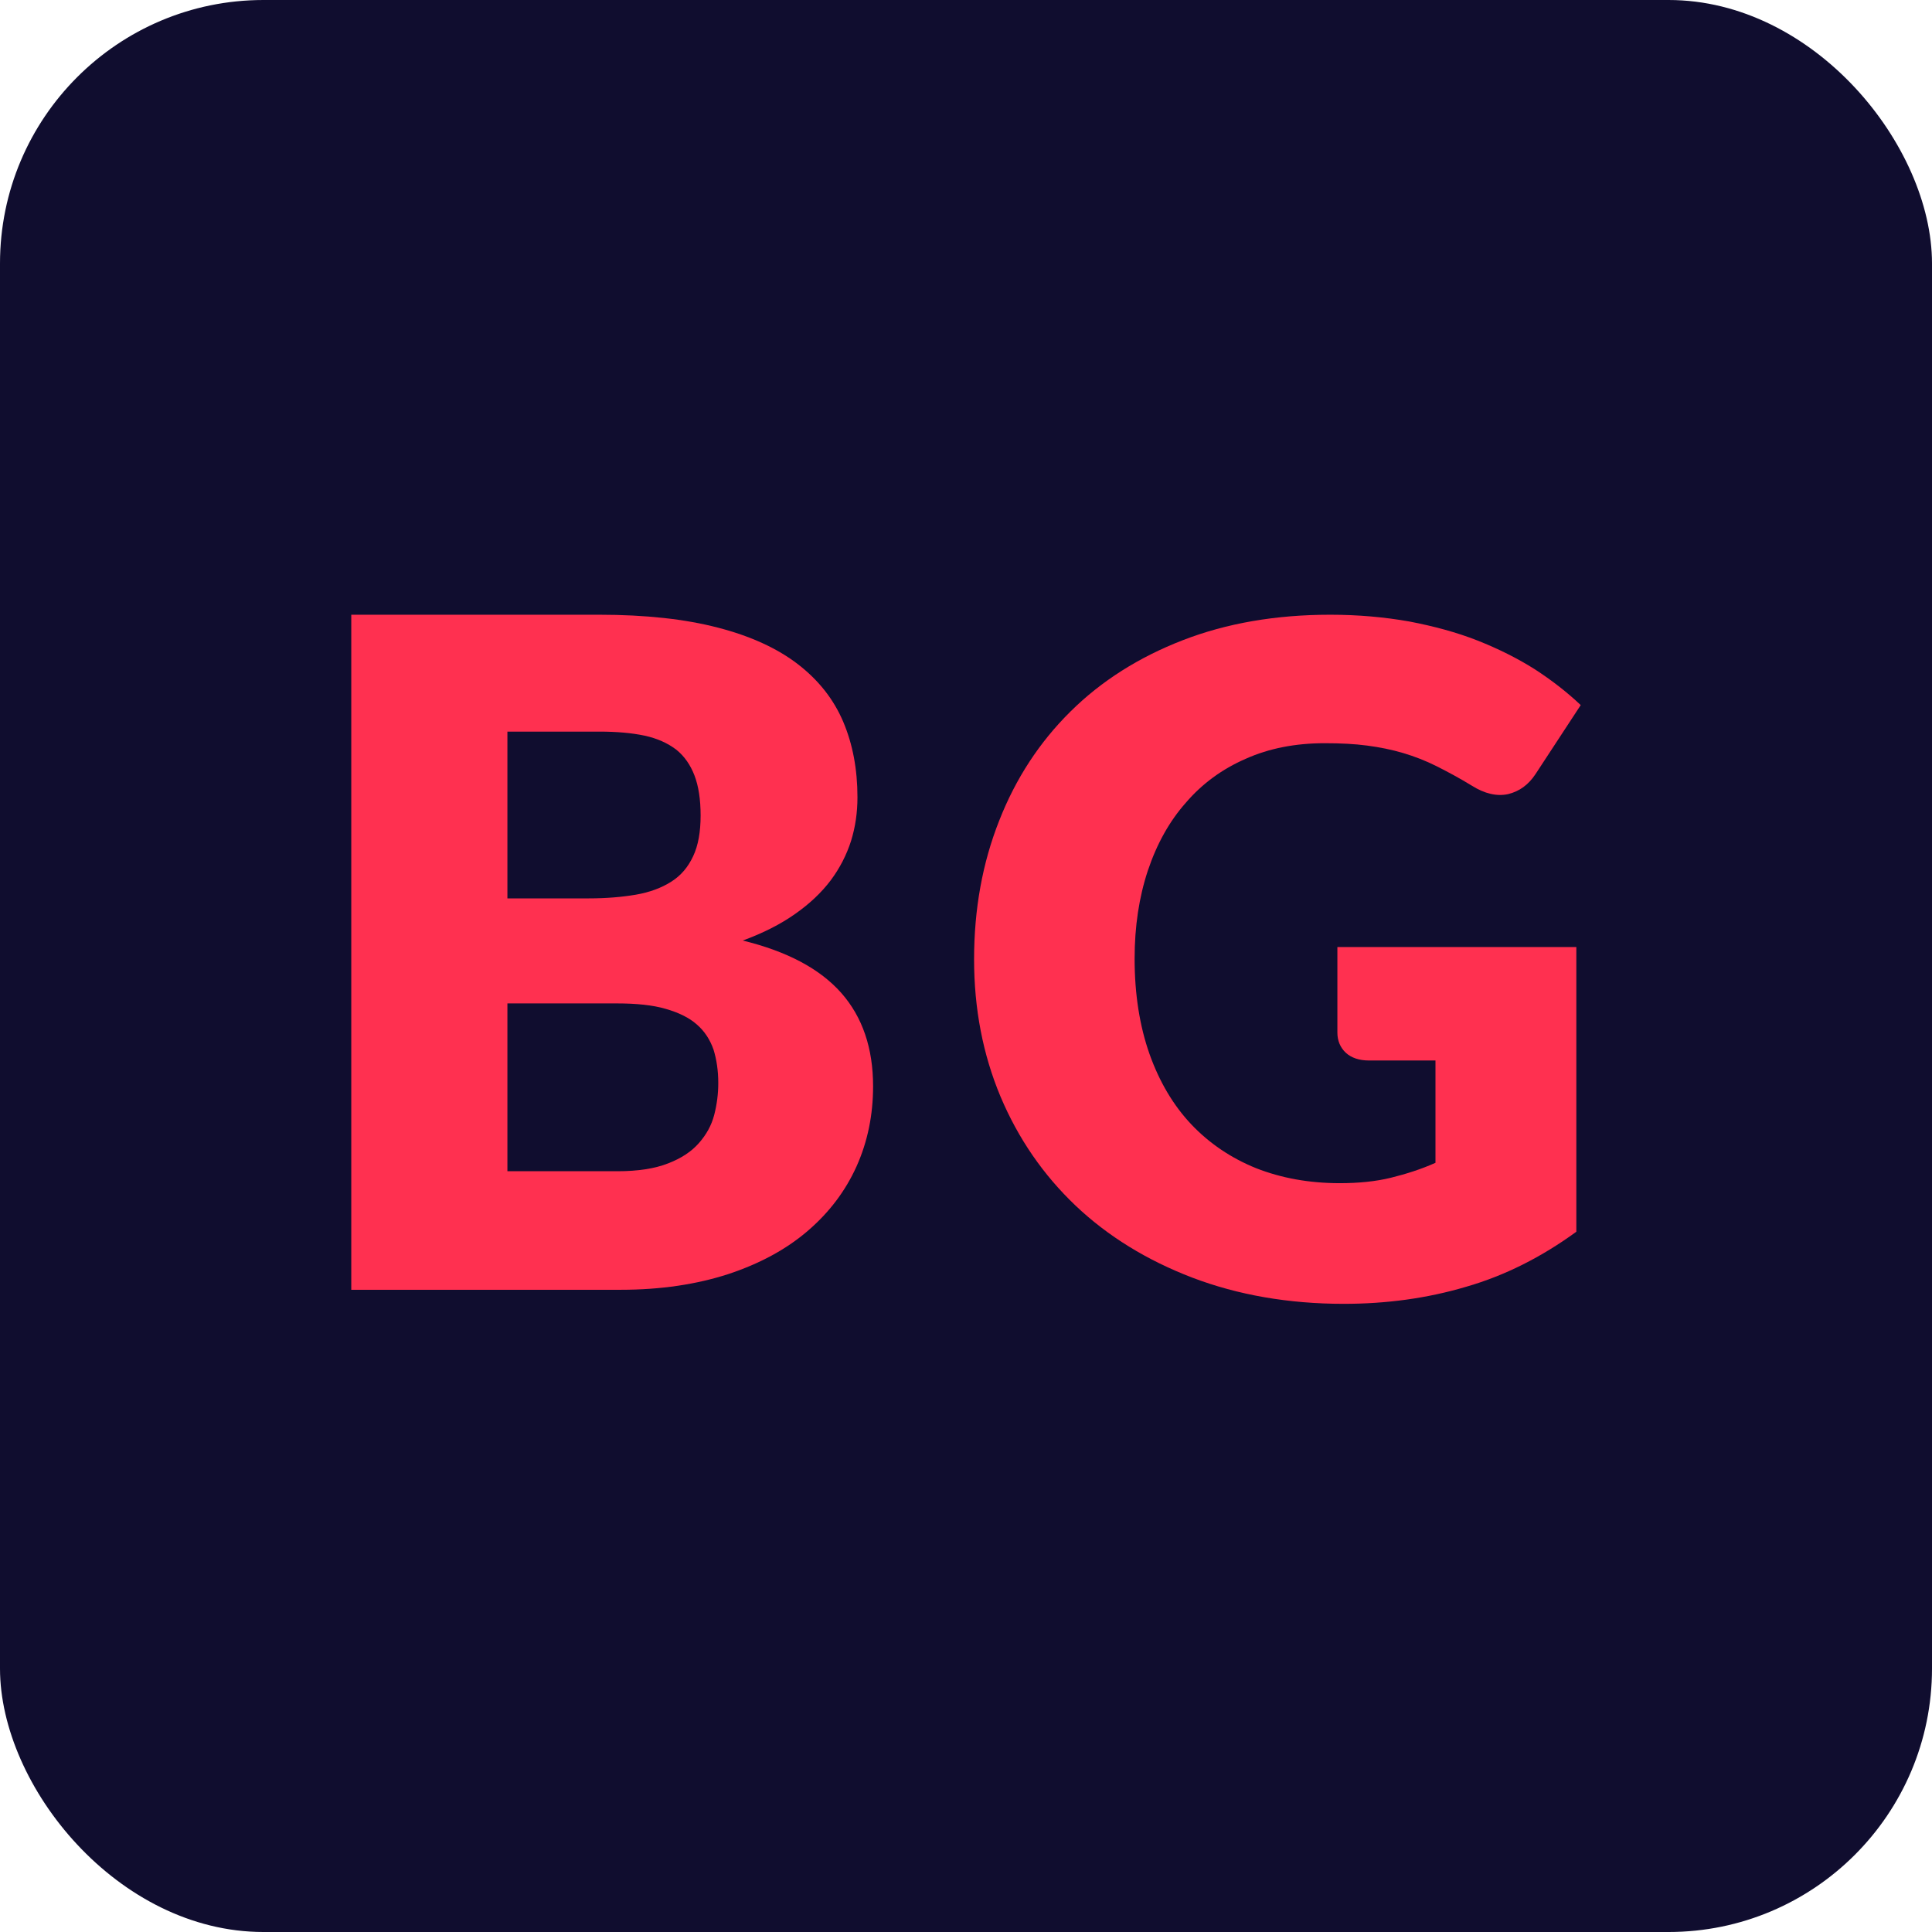<svg width="22" height="22" viewBox="0 0 22 22" fill="none" xmlns="http://www.w3.org/2000/svg">
<rect width="22" height="22" rx="3" fill="#100D2F"/>
<path fill-rule="evenodd" clip-rule="evenodd" d="M8.458 10.71C8.69 10.625 8.887 10.525 9.053 10.408C9.219 10.292 9.354 10.164 9.459 10.025C9.563 9.886 9.64 9.735 9.691 9.576C9.741 9.414 9.764 9.251 9.764 9.077C9.764 8.76 9.71 8.474 9.602 8.219C9.493 7.963 9.323 7.747 9.088 7.565C8.852 7.383 8.547 7.243 8.175 7.147C7.804 7.05 7.352 7 6.822 7H4V14.687H7.066C7.526 14.687 7.932 14.625 8.291 14.509C8.651 14.39 8.952 14.227 9.196 14.018C9.44 13.809 9.625 13.566 9.753 13.283C9.88 13.001 9.942 12.695 9.942 12.37C9.942 11.937 9.822 11.581 9.579 11.306C9.335 11.031 8.964 10.834 8.458 10.71ZM5.778 8.335V8.331H6.822C7.023 8.331 7.193 8.346 7.34 8.377C7.483 8.408 7.603 8.462 7.7 8.536C7.792 8.609 7.862 8.71 7.908 8.83C7.955 8.953 7.978 9.105 7.978 9.286C7.978 9.472 7.951 9.627 7.893 9.75C7.835 9.874 7.754 9.971 7.642 10.041C7.533 10.11 7.398 10.161 7.24 10.188C7.081 10.215 6.903 10.23 6.706 10.23H5.778V8.335ZM8.133 12.695C8.102 12.815 8.044 12.919 7.959 13.016C7.874 13.113 7.758 13.19 7.607 13.248C7.46 13.306 7.267 13.337 7.031 13.337H5.778V11.426H7.023C7.247 11.426 7.433 11.445 7.58 11.488C7.727 11.53 7.847 11.588 7.935 11.666C8.024 11.743 8.086 11.84 8.125 11.952C8.16 12.064 8.179 12.192 8.179 12.332C8.179 12.455 8.164 12.575 8.133 12.695Z" fill="#FF3050"/>
<path fill-rule="evenodd" clip-rule="evenodd" d="M12.189 8.103C12.541 7.754 12.97 7.483 13.469 7.29C13.967 7.097 14.528 7 15.147 7C15.467 7 15.765 7.027 16.048 7.077C16.33 7.131 16.589 7.201 16.825 7.294C17.06 7.387 17.277 7.495 17.474 7.619C17.671 7.747 17.845 7.882 18 8.029L17.485 8.815C17.404 8.938 17.3 9.012 17.172 9.043C17.045 9.07 16.906 9.039 16.759 8.946C16.62 8.861 16.484 8.788 16.361 8.726C16.237 8.664 16.11 8.614 15.978 8.575C15.847 8.536 15.711 8.509 15.568 8.49C15.425 8.471 15.263 8.463 15.085 8.463C14.753 8.463 14.451 8.521 14.184 8.641C13.918 8.757 13.69 8.923 13.504 9.14C13.315 9.353 13.172 9.612 13.071 9.913C12.971 10.215 12.92 10.548 12.92 10.916C12.92 11.322 12.978 11.686 13.09 12.003C13.203 12.32 13.361 12.587 13.566 12.804C13.771 13.02 14.018 13.187 14.305 13.303C14.591 13.415 14.907 13.473 15.256 13.473C15.468 13.473 15.665 13.454 15.839 13.411C16.013 13.368 16.183 13.314 16.346 13.241V12.076H15.588C15.476 12.076 15.387 12.045 15.325 11.988C15.263 11.93 15.229 11.852 15.229 11.759V10.784H17.95V14.026C17.556 14.313 17.139 14.525 16.694 14.653C16.249 14.785 15.785 14.847 15.302 14.847C14.672 14.847 14.096 14.746 13.578 14.549C13.06 14.351 12.615 14.077 12.248 13.729C11.881 13.38 11.595 12.966 11.393 12.487C11.192 12.007 11.092 11.485 11.092 10.924C11.092 10.351 11.188 9.825 11.378 9.345C11.566 8.865 11.837 8.451 12.189 8.103Z" fill="#FF3050"/>
</svg>
